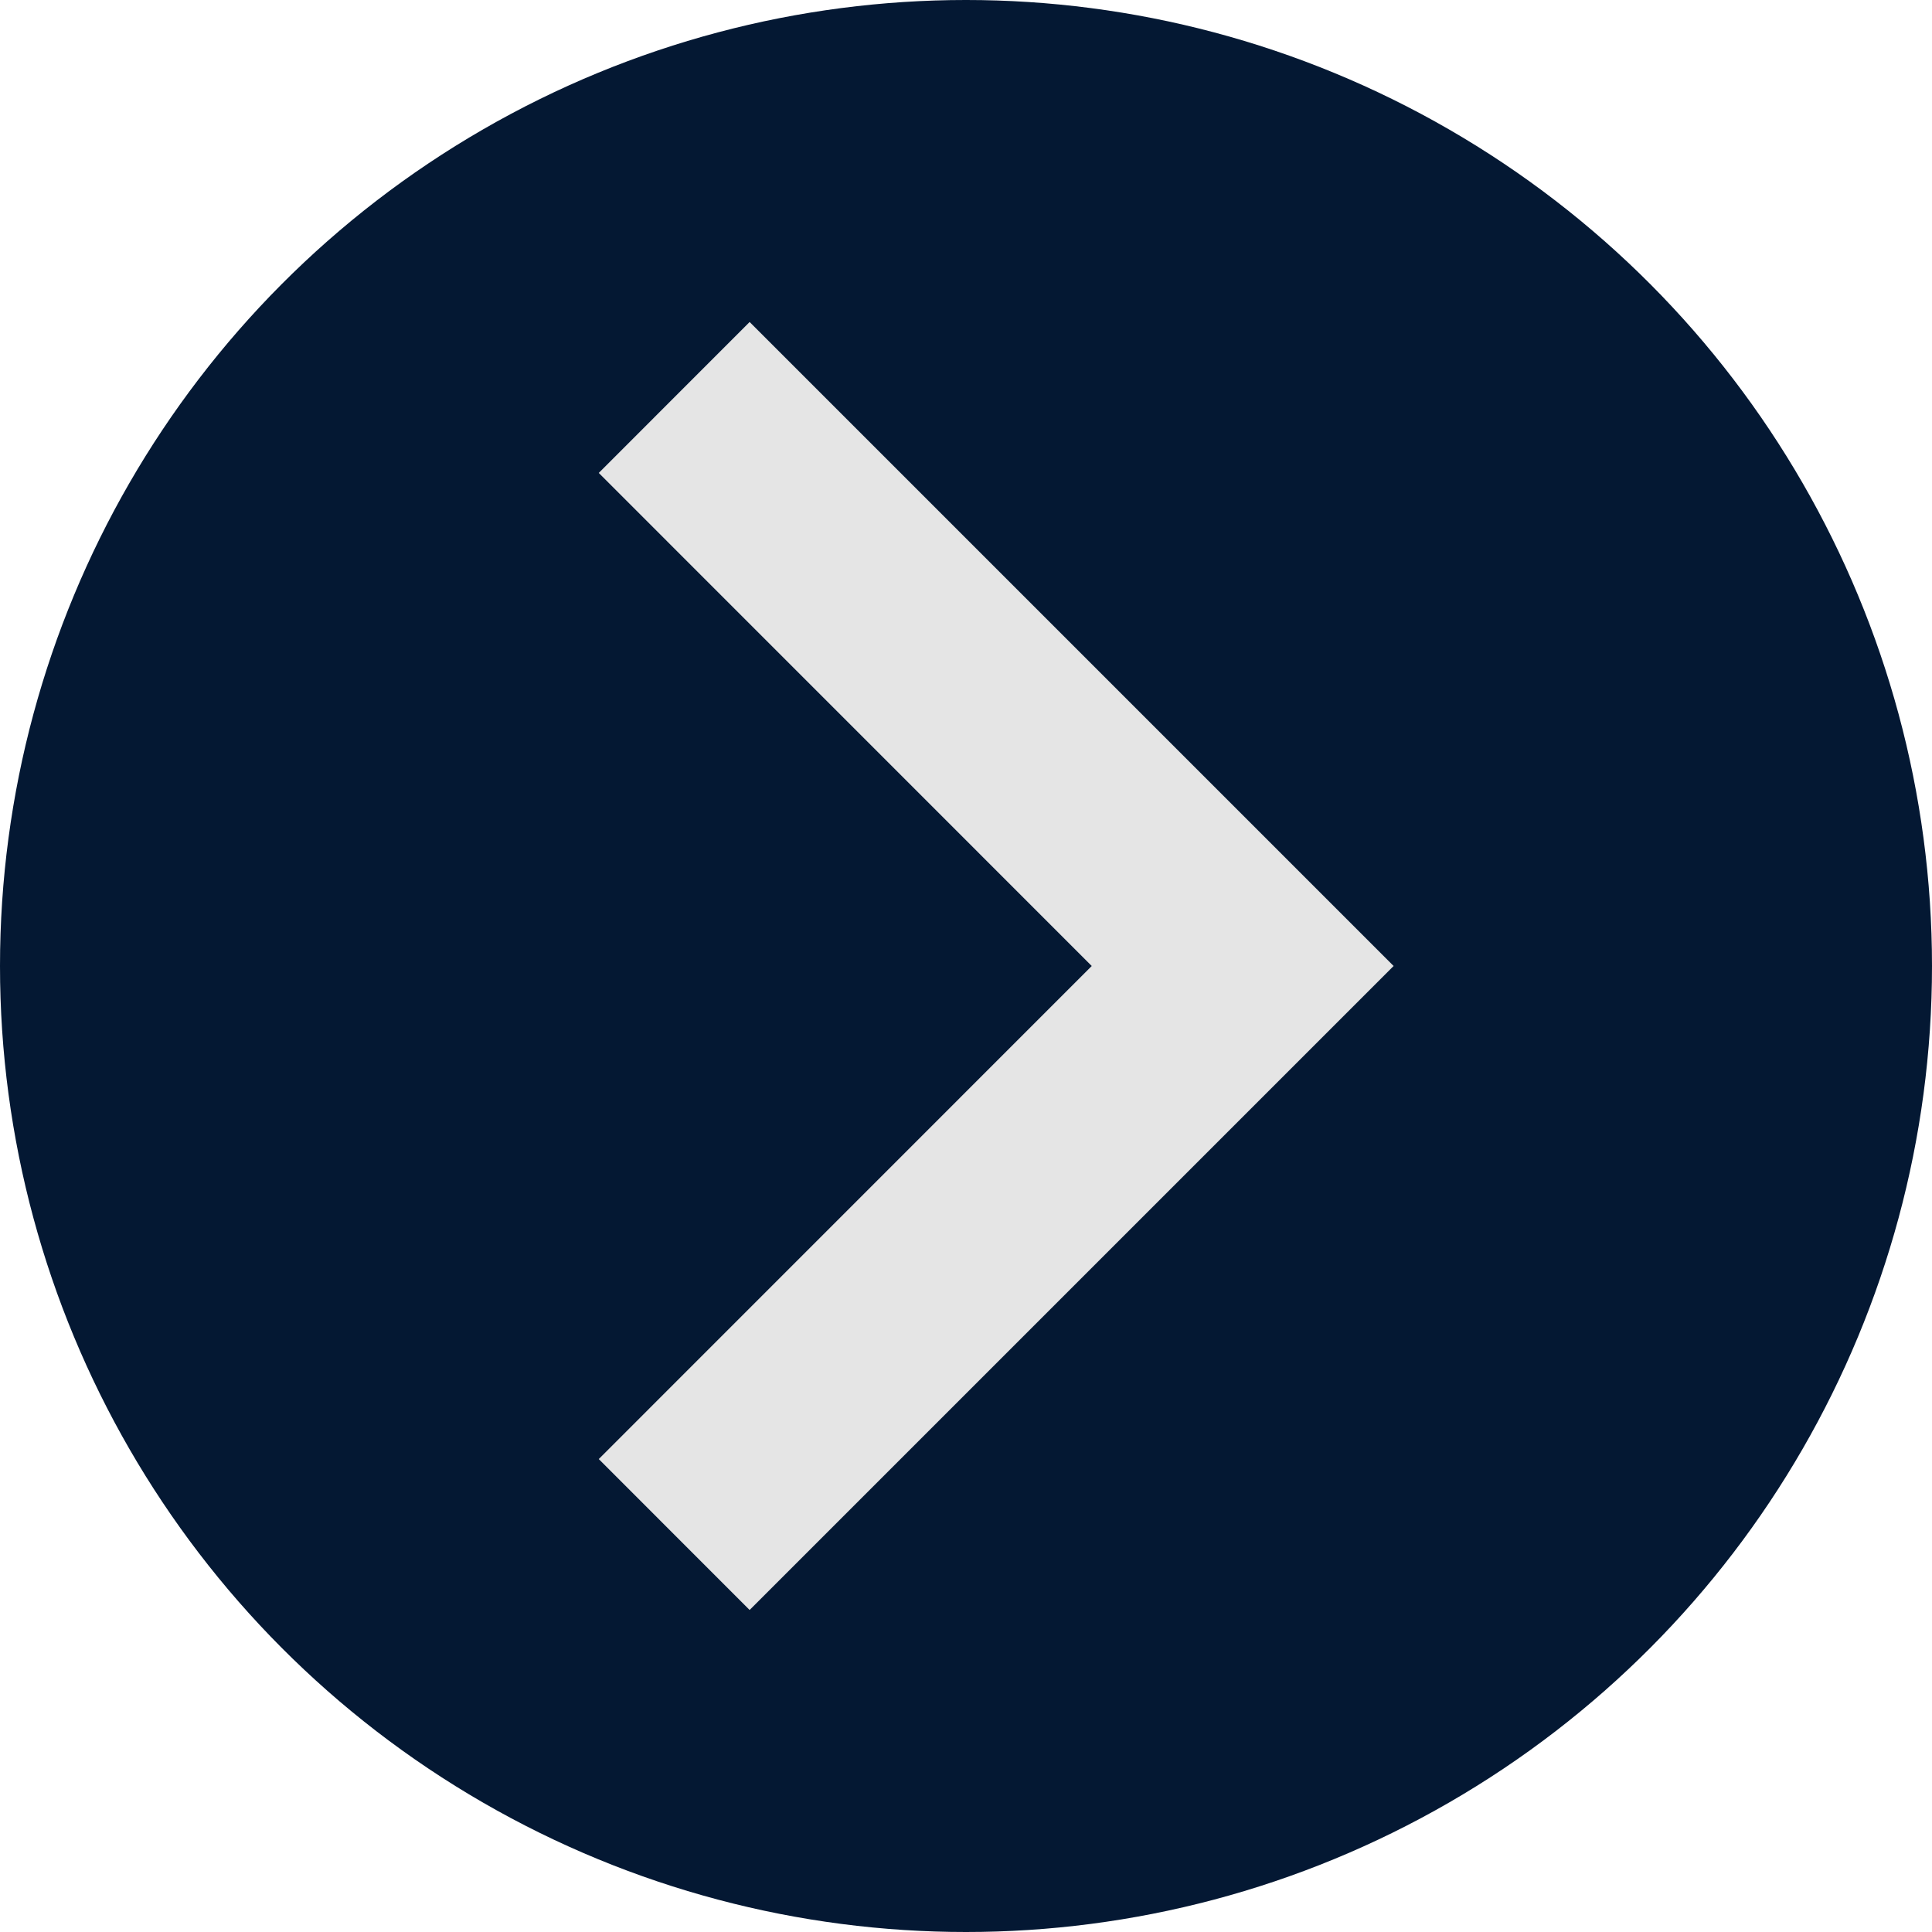 <svg width="24" height="24" viewBox="0 0 24 24" fill="none" xmlns="http://www.w3.org/2000/svg">
<circle cx="12" cy="12" r="12" fill="#041833"/>
<path d="M9.312 4L17.312 12L9.312 20L7.438 18.125L13.562 12L7.438 5.875L9.312 4Z" fill="#E5E5E5"/>
</svg>
